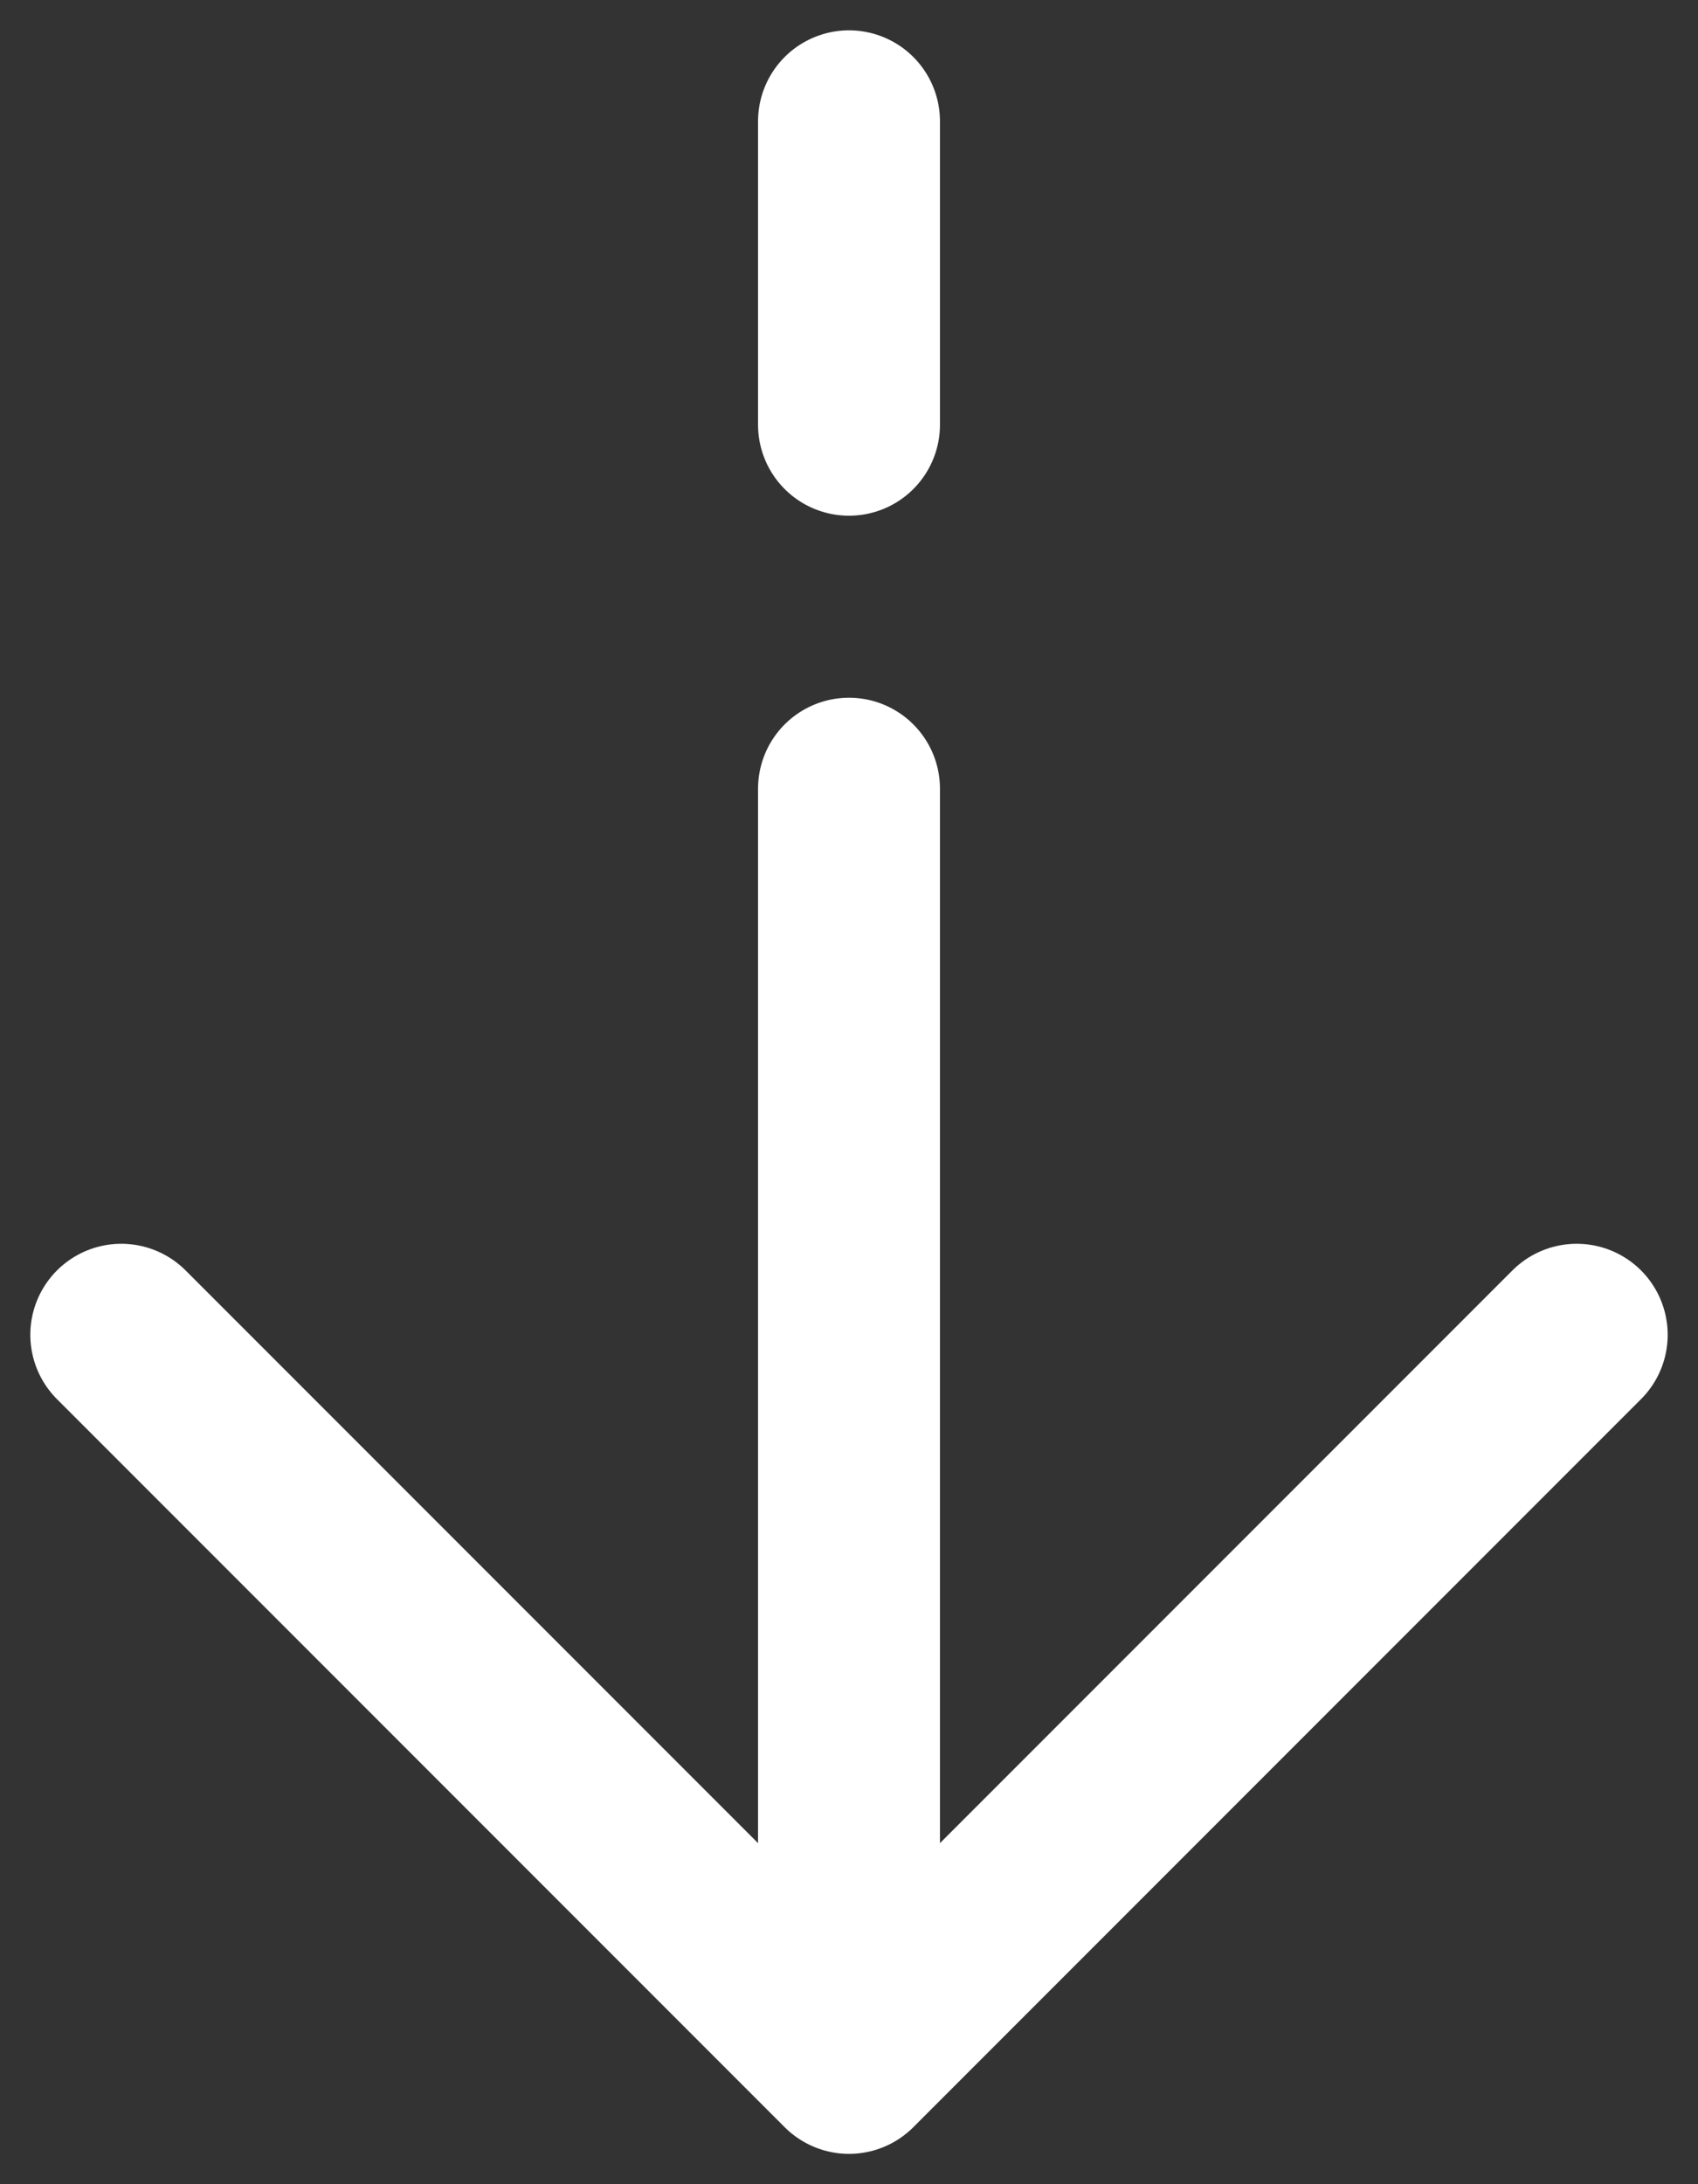 <?xml version="1.0" encoding="UTF-8"?> <svg xmlns="http://www.w3.org/2000/svg" width="14" height="18" viewBox="0 0 14 18" fill="none"><rect x="0" y="0" width="14" height="18" fill="#333333" stroke="none"/><path d="M7 17L13 11M7 17L1 11M7 17V6.5M7 1V3.5" stroke="white" stroke-width="1.5" stroke-linecap="round" stroke-linejoin="round"></path></svg> 